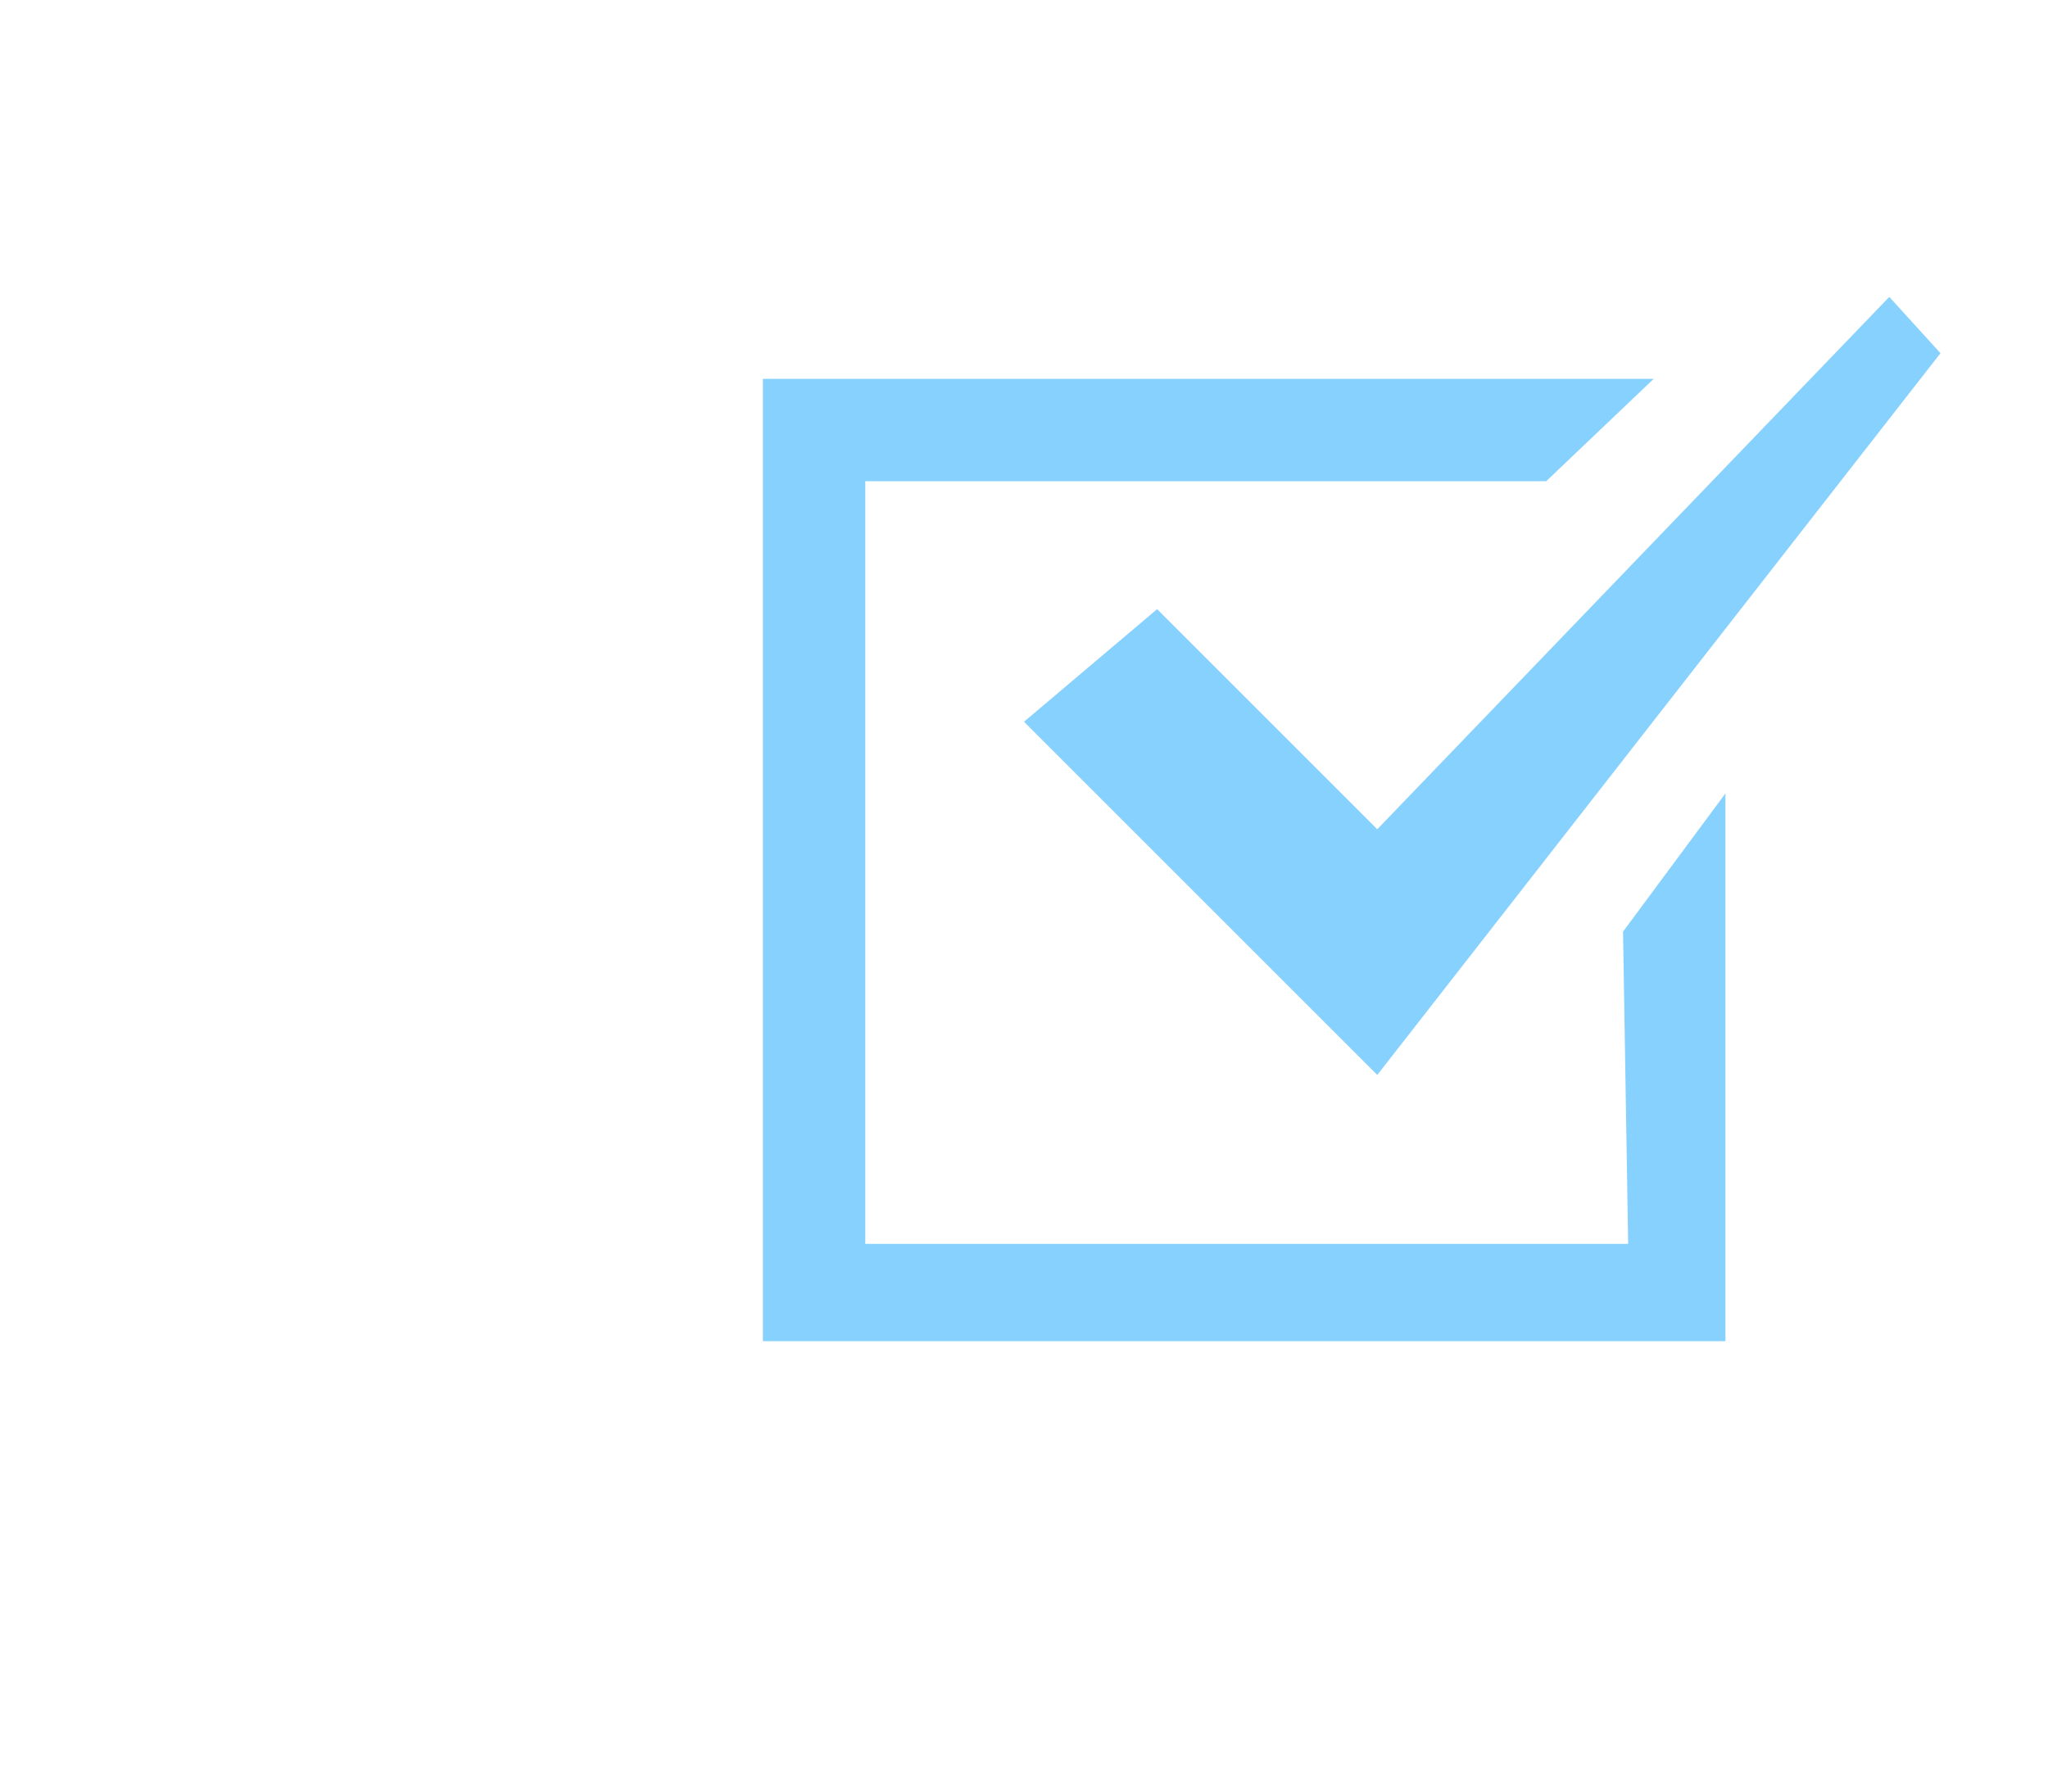 <?xml version="1.0" encoding="utf-8"?>
<!-- Generator: Adobe Illustrator 27.7.0, SVG Export Plug-In . SVG Version: 6.00 Build 0)  -->
<svg version="1.1" id="レイヤー_1" xmlns="http://www.w3.org/2000/svg" xmlns:xlink="http://www.w3.org/1999/xlink" x="0px"
	 y="0px" viewBox="0 0 40 35" style="enable-background:new 0 0 40 35;" xml:space="preserve">
<style type="text/css">
	.st0{fill-rule:evenodd;clip-rule:evenodd;fill:#87D1FF;}
</style>
<g id="レイヤー_1_1_">
	<path id="ico" class="st0" d="M31.8,24.3H16.9V9.4h13.3l2.1-2H14.9v18.8h18.8V15.5l-2,2.7L31.8,24.3L31.8,24.3z M22.6,11.9L20,14.1
		l4.3,4.3l2.6,2.6l11-14.1l-1-1.1l-10,10.4L22.6,11.9z"/>
</g>
<g id="レイヤー_2_1_">
</g>
<g id="レイヤー_3">
</g>
</svg>
